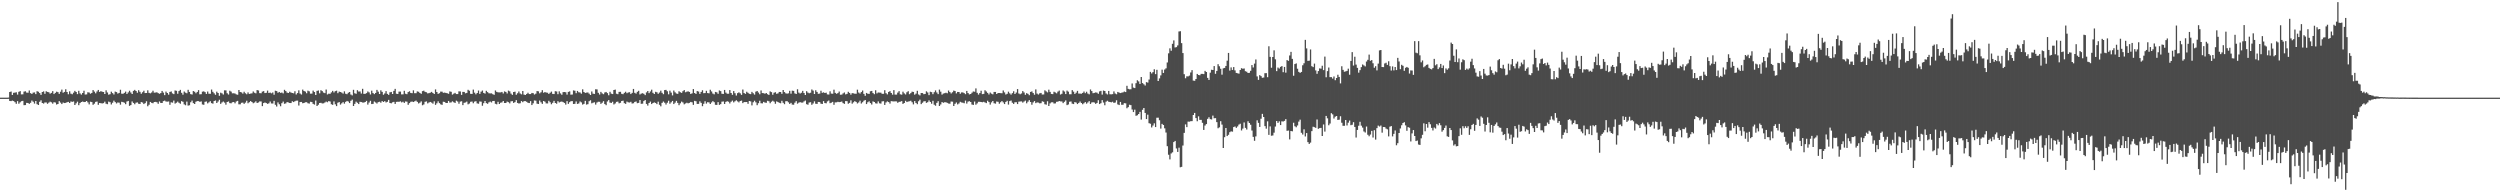 <svg xmlns="http://www.w3.org/2000/svg" width="1920" height="150"><path d="M0 75.000h1v1.000H0zM1 75.000h1v1.000H1zM2 75.000h1v1.000H2zM3 75.000h1v1.000H3zM4 75.000h1v1.000H4zM5 75.000h1v1.000H5zM6 74.927h1v1.000H6zM7 70.661h1v6.858H7zM8 70.303h1v7.380H8zM9 72.907h1v4.378H9zM10 71.279h1v6.338H10zM11 71.119h1v7.372H11zM12 70.840h1v8.901H12zM13 72.657h1v4.991H13zM14 70.501h1v9.184H14zM15 69.975h1v8.619H15zM16 72.482h1v5.260H16zM17 72.448h1v5.014H17zM18 70.345h1v10.437H18zM19 70.079h1v10.636H19zM20 71.120h1v7.872H20zM21 71.197h1v7.902H21zM22 69.465h1v10.285H22zM23 71.543h1v7.425H23zM24 72.140h1v5.074H24zM25 71.139h1v6.998H25zM26 70.952h1v8.591H26zM27 72.316h1v5.276H27zM28 70.023h1v9.994H28zM29 70.433h1v10.212H29zM30 71.450h1v6.715H30zM31 72.833h1v4.244H31zM32 70.663h1v8.422H32zM33 70.193h1v9.387H33zM34 72.058h1v6.660H34zM35 70.103h1v8.603H35zM36 70.598h1v9.130H36zM37 70.857h1v8.002H37zM38 71.930h1v6.168H38zM39 71.300h1v7.307H39zM40 69.971h1v9.622H40zM41 72.244h1v6.228H41zM42 71.322h1v7.404H42zM43 70.398h1v9.876H43zM44 70.735h1v9.140H44zM45 72.075h1v5.580H45zM46 70.474h1v8.318H46zM47 68.834h1v11.110H47zM48 71.230h1v7.530H48zM49 70.601h1v8.548H49zM50 68.543h1v10.455H50zM51 70.651h1v7.824H51zM52 72.400h1v5.848H52zM53 70.163h1v8.955H53zM54 71.948h1v5.979H54zM55 72.409h1v5.840H55zM56 71.170h1v6.745H56zM57 69.805h1v10.828H57zM58 70.652h1v8.717H58zM59 72.294h1v5.795H59zM60 69.760h1v11.039H60zM61 71.725h1v7.407H61zM62 72.662h1v5.669H62zM63 71.421h1v6.564H63zM64 69.695h1v8.692H64zM65 72.581h1v5.692H65zM66 72.501h1v5.085H66zM67 70.859h1v7.784H67zM68 71.082h1v9.118H68zM69 71.965h1v6.191H69zM70 71.351h1v7.024H70zM71 69.158h1v11.309H71zM72 70.335h1v9.261H72zM73 71.665h1v6.549H73zM74 70.251h1v7.752H74zM75 69.067h1v11.424H75zM76 70.580h1v8.540H76zM77 69.966h1v9.282H77zM78 70.454h1v9.016H78zM79 70.680h1v8.520H79zM80 72.171h1v5.930H80zM81 69.352h1v10.326H81zM82 71.007h1v9.010H82zM83 72.683h1v5.325H83zM84 72.342h1v6.163H84zM85 70.388h1v9.847H85zM86 71.502h1v7.376H86zM87 72.528h1v4.777H87zM88 70.339h1v8.103H88zM89 70.710h1v8.764H89zM90 71.906h1v6.800H90zM91 71.391h1v7.470H91zM92 68.929h1v11.458H92zM93 71.956h1v6.252H93zM94 72.029h1v6.397H94zM95 71.342h1v7.556H95zM96 70.346h1v9.654H96zM97 72.128h1v5.866H97zM98 70.965h1v6.529H98zM99 69.679h1v11.638H99zM100 71.036h1v9.631H100zM101 72.196h1v5.729H101zM102 69.811h1v9.244H102zM103 69.011h1v11.060H103zM104 69.901h1v8.944H104zM105 71.214h1v7.444H105zM106 69.297h1v10.396H106zM107 70.511h1v9.379H107zM108 71.966h1v6.433H108zM109 70.853h1v7.871H109zM110 69.682h1v10.227H110zM111 71.483h1v7.699H111zM112 71.440h1v6.320H112zM113 69.393h1v12.199H113zM114 71.339h1v9.080H114zM115 71.679h1v6.605H115zM116 71.032h1v7.955H116zM117 69.701h1v9.627H117zM118 71.184h1v7.136H118zM119 71.078h1v7.138H119zM120 70.883h1v7.644H120zM121 71.545h1v8.155H121zM122 72.040h1v5.897H122zM123 71.496h1v7.576H123zM124 69.851h1v9.235H124zM125 71.137h1v6.553H125zM126 73.063h1v4.176H126zM127 70.349h1v7.649H127zM128 71.443h1v6.624H128zM129 72.698h1v5.250H129zM130 70.614h1v9.898H130zM131 70.230h1v8.337H131zM132 71.728h1v7.116H132zM133 72.287h1v4.954H133zM134 69.475h1v10.097H134zM135 69.747h1v9.174H135zM136 72.003h1v6.028H136zM137 69.945h1v9.008H137zM138 69.029h1v10.631H138zM139 71.254h1v6.419H139zM140 72.690h1v5.482H140zM141 70.281h1v9.908H141zM142 71.181h1v9.657H142zM143 71.644h1v6.382H143zM144 68.952h1v12.142H144zM145 70.591h1v10.263H145zM146 72.316h1v6.212H146zM147 72.607h1v4.667H147zM148 69.936h1v9.254H148zM149 70.456h1v9.394H149zM150 71.648h1v6.493H150zM151 70.598h1v6.998H151zM152 69.199h1v8.486H152zM153 72.439h1v5.784H153zM154 72.350h1v5.510H154zM155 70.398h1v9.827H155zM156 70.126h1v10.340H156zM157 70.779h1v7.388H157zM158 72.139h1v5.775H158zM159 70.324h1v9.075H159zM160 72.008h1v6.591H160zM161 72.026h1v5.676H161zM162 68.738h1v10.446H162zM163 70.516h1v9.092H163zM164 71.685h1v5.863H164zM165 72.801h1v4.341H165zM166 70.420h1v8.705H166zM167 71.400h1v6.559H167zM168 73.574h1v3.016H168zM169 71.166h1v8.623H169zM170 71.685h1v6.986H170zM171 72.602h1v5.349H171zM172 69.396h1v9.411H172zM173 69.439h1v10.949H173zM174 71.621h1v6.716H174zM175 72.600h1v5.319H175zM176 69.680h1v9.546H176zM177 70.337h1v9.020H177zM178 71.690h1v6.851H178zM179 71.614h1v6.741H179zM180 71.841h1v7.516H180zM181 72.519h1v5.383H181zM182 72.760h1v4.692H182zM183 69.099h1v11.039H183zM184 70.664h1v9.465H184zM185 70.937h1v8.005H185zM186 71.903h1v6.876H186zM187 70.451h1v9.303H187zM188 71.618h1v7.159H188zM189 72.371h1v4.996H189zM190 70.965h1v8.357H190zM191 72.145h1v6.353H191zM192 71.870h1v5.754H192zM193 71.678h1v6.646H193zM194 70.233h1v9.099H194zM195 71.233h1v7.492H195zM196 71.683h1v6.134H196zM197 69.186h1v9.933H197zM198 69.498h1v9.184H198zM199 71.507h1v6.368H199zM200 71.644h1v6.269H200zM201 70.327h1v11.178H201zM202 70.012h1v9.168H202zM203 71.466h1v7.222H203zM204 71.261h1v7.888H204zM205 69.588h1v10.177H205zM206 71.396h1v7.956H206zM207 71.098h1v6.892H207zM208 71.689h1v7.755H208zM209 71.017h1v8.503H209zM210 72.773h1v4.710H210zM211 69.702h1v10.794H211zM212 69.941h1v11.888H212zM213 71.238h1v7.425H213zM214 70.588h1v9.473H214zM215 71.304h1v10.308H215zM216 71.077h1v8.178H216zM217 71.731h1v6.274H217zM218 68.964h1v10.752H218zM219 69.933h1v9.469H219zM220 71.136h1v7.244H220zM221 71.411h1v7.280H221zM222 70.427h1v8.685H222zM223 71.068h1v8.085H223zM224 71.438h1v6.323H224zM225 71.691h1v6.718H225zM226 70.067h1v7.683H226zM227 72.559h1v4.752H227zM228 71.473h1v5.786H228zM229 69.394h1v11.634H229zM230 71.812h1v6.584H230zM231 72.588h1v5.715H231zM232 68.820h1v10.500H232zM233 69.881h1v9.246H233zM234 70.342h1v8.187H234zM235 71.638h1v6.876H235zM236 69.645h1v9.668H236zM237 70.138h1v9.428H237zM238 71.960h1v6.247H238zM239 71.894h1v6.494H239zM240 69.558h1v10.190H240zM241 70.655h1v9.697H241zM242 72.961h1v4.236H242zM243 69.786h1v11.619H243zM244 69.492h1v10.939H244zM245 71.702h1v7.405H245zM246 69.297h1v9.677H246zM247 70.009h1v9.456H247zM248 71.143h1v8.222H248zM249 71.518h1v7.209H249zM250 68.784h1v9.269H250zM251 72.541h1v6.022H251zM252 71.940h1v5.671H252zM253 72.028h1v5.942H253zM254 70.982h1v9.079H254zM255 69.764h1v10.762H255zM256 71.021h1v6.865H256zM257 70.005h1v10.128H257zM258 69.641h1v11.878H258zM259 71.572h1v7.319H259zM260 70.352h1v8.037H260zM261 70.664h1v9.675H261zM262 71.096h1v8.275H262zM263 71.887h1v6.549H263zM264 70.148h1v9.465H264zM265 71.990h1v6.242H265zM266 72.323h1v5.207H266zM267 71.196h1v6.772H267zM268 70.679h1v8.493H268zM269 72.621h1v4.795H269zM270 73.281h1v3.231H270zM271 68.988h1v12.425H271zM272 71.607h1v8.171H272zM273 72.040h1v6.030H273zM274 69.269h1v9.684H274zM275 70.288h1v9.642H275zM276 70.227h1v7.966H276zM277 71.851h1v6.552H277zM278 68.180h1v10.575H278zM279 72.094h1v6.706H279zM280 72.015h1v6.296H280zM281 71.538h1v5.952H281zM282 70.231h1v10.120H282zM283 70.961h1v7.759H283zM284 72.537h1v4.900H284zM285 69.631h1v10.280H285zM286 71.475h1v8.294H286zM287 72.311h1v5.683H287zM288 71.376h1v7.301H288zM289 69.029h1v10.465H289zM290 70.401h1v8.057H290zM291 72.205h1v5.931H291zM292 69.390h1v9.523H292zM293 70.545h1v7.079H293zM294 72.744h1v5.577H294zM295 71.805h1v5.863H295zM296 70.015h1v8.664H296zM297 72.093h1v6.114H297zM298 72.858h1v3.846H298zM299 70.925h1v8.180H299zM300 70.613h1v8.740H300zM301 72.211h1v6.405H301zM302 69.772h1v8.484H302zM303 68.229h1v11.610H303zM304 71.985h1v6.231H304zM305 72.197h1v5.935H305zM306 70.346h1v7.852H306zM307 70.325h1v7.493H307zM308 72.514h1v6.105H308zM309 72.428h1v5.682H309zM310 69.718h1v9.356H310zM311 71.973h1v5.972H311zM312 72.327h1v5.746H312zM313 70.726h1v9.763H313zM314 70.108h1v9.118H314zM315 71.396h1v6.779H315zM316 71.557h1v6.430H316zM317 69.350h1v9.011H317zM318 71.586h1v6.230H318zM319 71.565h1v5.677H319zM320 70.208h1v8.005H320zM321 70.455h1v8.994H321zM322 71.387h1v7.485H322zM323 72.029h1v5.853H323zM324 69.994h1v10.857H324zM325 69.648h1v10.567H325zM326 70.538h1v7.625H326zM327 70.835h1v7.053H327zM328 71.738h1v7.657H328zM329 71.517h1v7.194H329zM330 71.147h1v7.161H330zM331 70.579h1v8.202H331zM332 71.434h1v8.179H332zM333 72.191h1v5.625H333zM334 68.633h1v11.899H334zM335 70.670h1v8.679H335zM336 72.079h1v5.725H336zM337 71.578h1v7.637H337zM338 70.375h1v9.728H338zM339 70.423h1v10.113H339zM340 71.250h1v6.866H340zM341 71.135h1v7.174H341zM342 71.367h1v7.749H342zM343 71.649h1v7.442H343zM344 72.041h1v5.474H344zM345 70.174h1v8.621H345zM346 70.493h1v8.146H346zM347 72.666h1v5.166H347zM348 71.932h1v6.612H348zM349 71.329h1v7.749H349zM350 72.265h1v5.061H350zM351 72.228h1v5.731H351zM352 70.151h1v9.528H352zM353 70.225h1v7.798H353zM354 72.842h1v4.947H354zM355 70.556h1v10.202H355zM356 70.598h1v8.373H356zM357 71.668h1v7.050H357zM358 71.349h1v6.695H358zM359 68.966h1v11.148H359zM360 69.686h1v9.818H360zM361 72.021h1v6.177H361zM362 72.121h1v5.838H362zM363 68.838h1v10.460H363zM364 71.151h1v6.883H364zM365 72.433h1v5.290H365zM366 71.445h1v7.989H366zM367 69.532h1v10.117H367zM368 72.080h1v5.834H368zM369 70.416h1v7.660H369zM370 69.522h1v11.692H370zM371 71.394h1v7.884H371zM372 71.881h1v5.665H372zM373 69.759h1v9.462H373zM374 70.764h1v8.932H374zM375 71.644h1v6.958H375zM376 71.729h1v6.319H376zM377 71.688h1v6.984H377zM378 72.364h1v5.212H378zM379 72.793h1v4.737H379zM380 69.489h1v10.239H380zM381 70.561h1v9.545H381zM382 70.894h1v7.292H382zM383 70.968h1v8.915H383zM384 70.940h1v7.956H384zM385 70.614h1v8.010H385zM386 71.759h1v5.824H386zM387 70.198h1v8.883H387zM388 70.619h1v8.468H388zM389 71.756h1v6.284H389zM390 69.570h1v8.943H390zM391 70.134h1v9.256H391zM392 71.898h1v5.903H392zM393 72.840h1v4.846H393zM394 70.672h1v8.362H394zM395 70.399h1v8.019H395zM396 72.738h1v4.142H396zM397 71.637h1v7.418H397zM398 70.235h1v9.278H398zM399 71.756h1v7.536H399zM400 72.429h1v5.202H400zM401 69.871h1v8.631H401zM402 72.645h1v5.034H402zM403 72.946h1v4.712H403zM404 72.151h1v6.016H404zM405 71.230h1v7.701H405zM406 72.230h1v6.900H406zM407 72.224h1v5.446H407zM408 71.372h1v9.332H408zM409 71.581h1v7.773H409zM410 72.622h1v4.544H410zM411 71.932h1v5.383H411zM412 69.947h1v9.689H412zM413 70.152h1v9.711H413zM414 71.657h1v5.531H414zM415 70.847h1v7.760H415zM416 69.249h1v10.505H416zM417 71.195h1v6.389H417zM418 70.690h1v7.371H418zM419 71.091h1v8.306H419zM420 71.211h1v8.260H420zM421 72.118h1v5.280H421zM422 71.242h1v7.318H422zM423 70.365h1v9.723H423zM424 72.081h1v6.855H424zM425 72.222h1v5.249H425zM426 70.041h1v9.060H426zM427 70.270h1v9.390H427zM428 72.321h1v5.380H428zM429 70.142h1v8.540H429zM430 71.719h1v6.466H430zM431 72.763h1v5.219H431zM432 70.733h1v7.723H432zM433 70.658h1v8.403H433zM434 70.881h1v9.443H434zM435 72.641h1v5.018H435zM436 70.532h1v9.217H436zM437 70.198h1v8.271H437zM438 72.722h1v5.009H438zM439 72.615h1v5.047H439zM440 69.443h1v10.428H440zM441 69.661h1v10.053H441zM442 71.563h1v6.365H442zM443 69.822h1v10.017H443zM444 70.882h1v8.560H444zM445 71.004h1v6.911H445zM446 71.954h1v6.665H446zM447 68.584h1v11.732H447zM448 70.659h1v9.115H448zM449 71.371h1v6.100H449zM450 71.101h1v9.244H450zM451 71.027h1v9.006H451zM452 71.932h1v5.788H452zM453 72.947h1v4.047H453zM454 70.237h1v9.109H454zM455 71.956h1v6.925H455zM456 72.135h1v6.383H456zM457 68.561h1v11.767H457zM458 68.649h1v10.078H458zM459 71.272h1v6.870H459zM460 72.628h1v5.551H460zM461 70.563h1v9.188H461zM462 71.720h1v7.176H462zM463 72.323h1v5.394H463zM464 70.988h1v8.941H464zM465 70.618h1v10.186H465zM466 71.526h1v6.377H466zM467 73.143h1v3.705H467zM468 70.486h1v8.309H468zM469 71.933h1v7.131H469zM470 72.256h1v5.885H470zM471 69.142h1v11.110H471zM472 68.805h1v10.633H472zM473 71.987h1v6.233H473zM474 72.326h1v5.696H474zM475 70.532h1v8.807H475zM476 70.486h1v8.443H476zM477 72.032h1v5.537H477zM478 72.337h1v4.966H478zM479 71.255h1v7.986H479zM480 70.465h1v9.330H480zM481 71.566h1v6.441H481zM482 71.004h1v7.568H482zM483 70.787h1v7.933H483zM484 72.232h1v5.927H484zM485 71.338h1v8.169H485zM486 68.325h1v10.990H486zM487 71.248h1v7.027H487zM488 71.868h1v6.054H488zM489 70.520h1v8.757H489zM490 69.757h1v9.252H490zM491 72.561h1v4.299H491zM492 71.884h1v7.823H492zM493 71.595h1v8.041H493zM494 72.061h1v5.558H494zM495 73.046h1v3.767H495zM496 70.939h1v8.890H496zM497 69.888h1v11.198H497zM498 71.515h1v7.573H498zM499 70.263h1v7.781H499zM500 68.876h1v11.034H500zM501 71.290h1v7.805H501zM502 72.187h1v6.477H502zM503 70.490h1v8.579H503zM504 70.859h1v9.123H504zM505 72.015h1v6.065H505zM506 71.079h1v9.416H506zM507 69.624h1v12.054H507zM508 71.267h1v7.756H508zM509 72.351h1v5.650H509zM510 69.157h1v9.756H510zM511 69.016h1v11.266H511zM512 70.104h1v8.773H512zM513 72.427h1v4.934H513zM514 69.641h1v10.026H514zM515 71.131h1v7.472H515zM516 73.279h1v4.238H516zM517 69.530h1v10.382H517zM518 70.928h1v7.944H518zM519 71.838h1v5.605H519zM520 72.102h1v6.909H520zM521 70.081h1v10.715H521zM522 70.880h1v8.468H522zM523 71.302h1v6.732H523zM524 70.048h1v8.662H524zM525 69.192h1v10.946H525zM526 70.836h1v8.637H526zM527 70.378h1v8.541H527zM528 70.145h1v9.194H528zM529 70.586h1v8.440H529zM530 72.157h1v6.108H530zM531 71.661h1v6.952H531zM532 68.387h1v12.126H532zM533 71.400h1v6.060H533zM534 72.144h1v5.626H534zM535 69.957h1v9.869H535zM536 70.291h1v9.455H536zM537 72.110h1v5.707H537zM538 70.625h1v8.368H538zM539 69.331h1v12.221H539zM540 71.576h1v8.162H540zM541 71.454h1v6.311H541zM542 69.746h1v9.810H542zM543 71.497h1v7.000H543zM544 71.693h1v6.944H544zM545 68.936h1v10.935H545zM546 70.251h1v8.423H546zM547 71.844h1v5.826H547zM548 72.423h1v6.083H548zM549 70.615h1v9.875H549zM550 70.933h1v9.664H550zM551 72.032h1v6.404H551zM552 69.478h1v11.085H552zM553 70.002h1v9.972H553zM554 72.013h1v6.055H554zM555 72.146h1v5.766H555zM556 69.080h1v10.807H556zM557 71.130h1v7.111H557zM558 72.010h1v5.735H558zM559 72.005h1v6.105H559zM560 69.186h1v10.273H560zM561 71.424h1v6.725H561zM562 72.818h1v4.458H562zM563 69.914h1v8.724H563zM564 71.589h1v6.167H564zM565 73.368h1v3.629H565zM566 71.511h1v6.365H566zM567 70.918h1v7.749H567zM568 71.677h1v5.904H568zM569 72.875h1v4.411H569zM570 68.764h1v10.441H570zM571 71.490h1v6.922H571zM572 72.081h1v6.314H572zM573 70.464h1v7.880H573zM574 71.286h1v8.448H574zM575 72.034h1v5.550H575zM576 72.297h1v5.559H576zM577 70.563h1v10.366H577zM578 71.652h1v6.878H578zM579 72.633h1v4.706H579zM580 70.408h1v8.172H580zM581 69.904h1v10.870H581zM582 71.073h1v8.161H582zM583 72.374h1v4.977H583zM584 69.454h1v9.856H584zM585 71.459h1v7.939H585zM586 71.592h1v6.628H586zM587 71.987h1v6.813H587zM588 71.427h1v7.513H588zM589 72.327h1v5.100H589zM590 72.900h1v4.862H590zM591 70.199h1v9.098H591zM592 70.752h1v7.372H592zM593 72.751h1v4.609H593zM594 71.237h1v6.840H594zM595 70.787h1v8.906H595zM596 72.030h1v5.850H596zM597 71.710h1v6.674H597zM598 70.599h1v8.372H598zM599 70.669h1v8.629H599zM600 72.018h1v5.408H600zM601 69.097h1v9.833H601zM602 70.732h1v9.275H602zM603 71.676h1v6.119H603zM604 71.947h1v5.706H604zM605 71.666h1v6.915H605zM606 69.745h1v10.083H606zM607 71.960h1v7.040H607zM608 69.614h1v10.725H608zM609 69.799h1v10.647H609zM610 71.742h1v7.101H610zM611 72.202h1v5.478H611zM612 68.557h1v11.067H612zM613 71.118h1v7.742H613zM614 71.840h1v6.586H614zM615 71.222h1v7.566H615zM616 69.794h1v9.005H616zM617 71.406h1v6.485H617zM618 72.983h1v4.223H618zM619 70.019h1v10.020H619zM620 71.097h1v9.360H620zM621 71.627h1v7.140H621zM622 71.225h1v7.268H622zM623 68.728h1v11.770H623zM624 69.569h1v9.898H624zM625 72.172h1v5.628H625zM626 69.304h1v10.384H626zM627 70.614h1v9.232H627zM628 72.023h1v6.263H628zM629 71.871h1v6.504H629zM630 69.703h1v9.905H630zM631 71.254h1v8.631H631zM632 70.936h1v6.736H632zM633 71.429h1v7.710H633zM634 71.183h1v8.175H634zM635 72.481h1v5.402H635zM636 72.616h1v4.599H636zM637 70.167h1v9.093H637zM638 71.867h1v6.978H638zM639 71.966h1v6.272H639zM640 68.879h1v11.610H640zM641 71.337h1v7.310H641zM642 72.038h1v6.555H642zM643 71.505h1v6.661H643zM644 70.321h1v8.097H644zM645 72.739h1v5.563H645zM646 72.679h1v5.319H646zM647 71.752h1v7.432H647zM648 71.000h1v8.780H648zM649 72.479h1v5.119H649zM650 72.094h1v5.635H650zM651 70.520h1v9.161H651zM652 71.367h1v7.613H652zM653 72.694h1v4.346H653zM654 71.537h1v8.071H654zM655 71.658h1v6.958H655zM656 71.975h1v5.704H656zM657 71.984h1v6.319H657zM658 68.851h1v10.628H658zM659 71.062h1v7.644H659zM660 71.809h1v5.490H660zM661 70.710h1v8.803H661zM662 69.507h1v9.034H662zM663 72.067h1v5.319H663zM664 73.595h1v3.179H664zM665 71.382h1v8.524H665zM666 71.965h1v6.554H666zM667 72.110h1v5.693H667zM668 70.103h1v9.068H668zM669 69.832h1v10.469H669zM670 71.468h1v6.388H670zM671 72.365h1v5.970H671zM672 69.345h1v10.030H672zM673 71.723h1v7.834H673zM674 71.013h1v6.876H674zM675 71.104h1v8.260H675zM676 71.161h1v8.399H676zM677 72.026h1v5.859H677zM678 72.028h1v5.697H678zM679 69.266h1v11.330H679zM680 71.557h1v7.143H680zM681 72.510h1v5.380H681zM682 70.626h1v7.775H682zM683 69.968h1v9.572H683zM684 71.444h1v6.240H684zM685 72.687h1v5.122H685zM686 69.236h1v8.682H686zM687 72.660h1v5.161H687zM688 72.661h1v5.222H688zM689 71.105h1v7.856H689zM690 69.986h1v8.251H690zM691 72.433h1v5.672H691zM692 72.683h1v4.963H692zM693 70.425h1v9.410H693zM694 71.728h1v7.379H694zM695 72.527h1v4.891H695zM696 70.859h1v7.538H696zM697 70.045h1v7.942H697zM698 72.366h1v5.420H698zM699 71.520h1v5.843H699zM700 70.415h1v8.124H700zM701 70.622h1v9.568H701zM702 72.693h1v4.950H702zM703 71.887h1v7.192H703zM704 69.714h1v10.303H704zM705 72.536h1v5.253H705zM706 73.276h1v3.285H706zM707 71.403h1v8.594H707zM708 71.496h1v7.429H708zM709 72.360h1v5.509H709zM710 72.162h1v5.517H710zM711 70.158h1v8.834H711zM712 71.028h1v7.486H712zM713 73.074h1v4.008H713zM714 70.456h1v7.811H714zM715 70.736h1v8.932H715zM716 72.345h1v5.094H716zM717 70.812h1v9.631H717zM718 69.434h1v11.767H718zM719 71.004h1v7.992H719zM720 72.316h1v5.412H720zM721 68.809h1v12.587H721zM722 70.419h1v9.819H722zM723 72.670h1v5.713H723zM724 71.820h1v7.107H724zM725 71.591h1v6.970H725zM726 71.196h1v7.340H726zM727 71.605h1v7.385H727zM728 69.539h1v9.982H728zM729 70.684h1v9.007H729zM730 71.793h1v6.170H730zM731 70.870h1v7.214H731zM732 69.595h1v11.834H732zM733 69.916h1v9.827H733zM734 71.734h1v6.977H734zM735 70.621h1v9.555H735zM736 70.646h1v8.803H736zM737 72.013h1v6.165H737zM738 70.983h1v7.702H738zM739 70.973h1v7.912H739zM740 71.532h1v7.790H740zM741 72.352h1v4.926H741zM742 69.834h1v9.747H742zM743 71.464h1v6.580H743zM744 72.516h1v5.212H744zM745 72.212h1v6.111H745zM746 71.176h1v9.084H746zM747 70.236h1v10.359H747zM748 70.452h1v7.499H748zM749 67.868h1v12.519H749zM750 71.267h1v8.133H750zM751 72.648h1v5.548H751zM752 71.477h1v6.713H752zM753 69.707h1v8.623H753zM754 72.287h1v6.235H754zM755 72.114h1v6.065H755zM756 69.338h1v9.366H756zM757 70.227h1v8.968H757zM758 71.334h1v6.033H758zM759 72.574h1v5.818H759zM760 71.078h1v9.245H760zM761 71.925h1v6.700H761zM762 72.464h1v5.111H762zM763 70.597h1v8.726H763zM764 70.618h1v9.022H764zM765 72.185h1v5.775H765zM766 71.410h1v6.771H766zM767 71.409h1v8.247H767zM768 71.540h1v6.982H768zM769 71.648h1v5.993H769zM770 69.465h1v9.161H770zM771 70.978h1v8.959H771zM772 72.608h1v5.681H772zM773 72.018h1v5.376H773zM774 70.421h1v9.933H774zM775 71.678h1v5.986H775zM776 72.660h1v4.546H776zM777 71.543h1v7.341H777zM778 70.116h1v9.726H778zM779 72.202h1v6.350H779zM780 71.087h1v7.424H780zM781 68.410h1v11.517H781zM782 71.799h1v6.276H782zM783 72.410h1v5.516H783zM784 71.777h1v6.117H784zM785 69.925h1v8.861H785zM786 70.999h1v6.986H786zM787 72.832h1v4.452H787zM788 71.542h1v7.820H788zM789 72.082h1v5.997H789zM790 73.095h1v3.825H790zM791 70.595h1v7.755H791zM792 70.209h1v10.212H792zM793 71.452h1v7.178H793zM794 72.732h1v4.868H794zM795 68.660h1v10.524H795zM796 71.881h1v6.737H796zM797 72.626h1v6.172H797zM798 71.701h1v7.667H798zM799 71.374h1v7.860H799zM800 72.601h1v5.224H800zM801 72.530h1v5.640H801zM802 69.396h1v10.685H802zM803 70.201h1v10.184H803zM804 70.978h1v6.807H804zM805 68.873h1v12.538H805zM806 70.556h1v8.869H806zM807 72.133h1v6.452H807zM808 72.307h1v6.214H808zM809 70.427h1v9.111H809zM810 70.996h1v8.402H810zM811 71.702h1v6.458H811zM812 70.330h1v7.770H812zM813 69.579h1v8.013H813zM814 72.583h1v5.298H814zM815 72.055h1v5.855H815zM816 69.474h1v9.726H816zM817 70.305h1v7.880H817zM818 72.238h1v4.892H818zM819 69.573h1v11.169H819zM820 70.406h1v9.822H820zM821 72.401h1v5.748H821zM822 72.374h1v5.555H822zM823 69.202h1v10.391H823zM824 70.422h1v9.490H824zM825 72.121h1v6.253H825zM826 71.160h1v7.637H826zM827 69.788h1v10.113H827zM828 71.837h1v7.230H828zM829 71.911h1v6.090H829zM830 71.967h1v7.159H830zM831 71.373h1v8.707H831zM832 70.302h1v8.990H832zM833 71.596h1v6.778H833zM834 70.476h1v9.149H834zM835 71.853h1v6.854H835zM836 72.452h1v5.237H836zM837 68.691h1v11.140H837zM838 69.951h1v8.747H838zM839 71.552h1v6.929H839zM840 71.299h1v7.428H840zM841 70.970h1v8.781H841zM842 71.166h1v7.907H842zM843 72.064h1v4.906H843zM844 70.204h1v9.719H844zM845 69.766h1v9.484H845zM846 72.655h1v4.271H846zM847 69.505h1v9.235H847zM848 69.878h1v10.945H848zM849 71.786h1v6.315H849zM850 72.557h1v4.804H850zM851 69.853h1v8.269H851zM852 72.407h1v5.926H852zM853 72.424h1v6.164H853zM854 72.300h1v5.851H854zM855 70.183h1v8.887H855zM856 71.844h1v6.902H856zM857 72.396h1v4.598H857zM858 70.585h1v9.578H858zM859 71.097h1v9.601H859zM860 71.474h1v6.795H860zM861 71.144h1v9.336H861zM862 70.887h1v9.540H862zM863 70.305h1v8.919H863zM864 70.704h1v8.670H864zM865 65.897h1v17.246H865zM866 68.256h1v14.019H866zM867 68.623h1v11.793H867zM868 68.562h1v12.197H868zM869 64.109h1v19.994H869zM870 67.275h1v18.806H870zM871 67.612h1v16.617H871zM872 63.896h1v25.062H872zM873 61.641h1v26.899H873zM874 62.496h1v25.061H874zM875 64.486h1v21.451H875zM876 59.124h1v32.709H876zM877 63.771h1v20.572H877zM878 64.729h1v18.231H878zM879 65.676h1v21.082H879zM880 63.087h1v28.339H880zM881 63.427h1v24.653H881zM882 61.095h1v33.512H882zM883 55.171h1v39.869H883zM884 56.431h1v41.444H884zM885 55.412h1v40.994H885zM886 53.191h1v41.520H886zM887 56.936h1v40.627H887zM888 53.584h1v36.846H888zM889 62.206h1v28.164H889zM890 60.198h1v32.190H890zM891 57.907h1v40.842H891zM892 53.510h1v41.635H892zM893 56.019h1v39.968H893zM894 53.405h1v45.165H894zM895 52.486h1v49.274H895zM896 47.969h1v64.295H896zM897 40.974h1v77.864H897zM898 37.138h1v85.299H898zM899 38.963h1v78.902H899zM900 33.626h1v83.380H900zM901 31.018h1v78.066H901zM902 36.428h1v71.812H902zM903 36.207h1v77.821H903zM904 34.859h1v81.843H904zM905 24.151h1v89.234H905zM906 23.981h1v104.502H906zM907 33.142h1v95.021H907zM908 40.771h1v70.981H908zM909 56.968h1v45.078H909zM910 60.110h1v35.428H910zM911 58.643h1v38.988H911zM912 58.695h1v34.674H912zM913 58.073h1v35.365H913zM914 55.666h1v37.421H914zM915 53.846h1v39.174H915zM916 61.924h1v26.373H916zM917 62.043h1v24.703H917zM918 60.660h1v30.002H918zM919 56.800h1v36.344H919zM920 57.608h1v31.732H920zM921 57.820h1v34.238H921zM922 56.722h1v35.360H922zM923 56.750h1v37.539H923zM924 56.931h1v42.864H924zM925 54.436h1v41.955H925zM926 55.290h1v40.010H926zM927 59.793h1v31.505H927zM928 61.401h1v28.681H928zM929 55.803h1v35.669H929zM930 53.577h1v38.159H930zM931 53.769h1v35.014H931zM932 50.741h1v40.096H932zM933 56.659h1v34.086H933zM934 54.481h1v39.302H934zM935 49.308h1v49.199H935zM936 50.896h1v46.888H936zM937 52.784h1v40.293H937zM938 57.363h1v38.338H938zM939 52.479h1v61.173H939zM940 52.186h1v53.161H940zM941 50.658h1v47.621H941zM942 46.579h1v57.941H942zM943 40.641h1v62.872H943zM944 54.209h1v47.298H944zM945 51.741h1v49.119H945zM946 53.707h1v47.397H946zM947 51.529h1v46.042H947zM948 54.071h1v43.029H948zM949 56.021h1v42.178H949zM950 56.269h1v40.844H950zM951 56.556h1v39.162H951zM952 53.754h1v41.273H952zM953 52.375h1v47.844H953zM954 52.810h1v45.967H954zM955 52.600h1v41.457H955zM956 54.671h1v43.550H956zM957 55.072h1v44.399H957zM958 56.073h1v37.039H958zM959 55.915h1v38.574H959zM960 54.361h1v41.417H960zM961 49.975h1v50.253H961zM962 51.788h1v53.330H962zM963 48.867h1v59.265H963zM964 45.672h1v59.066H964zM965 58.678h1v33.725H965zM966 61.327h1v33.045H966zM967 57.684h1v39.822H967zM968 58.464h1v32.699H968zM969 59.740h1v27.719H969zM970 59.560h1v30.277H970zM971 56.207h1v40.676H971zM972 56.176h1v42.623H972zM973 59.298h1v33.897H973zM974 35.525h1v68.049H974zM975 43.670h1v53.391H975zM976 52.041h1v52.202H976zM977 43.800h1v60.246H977zM978 38.657h1v63.233H978zM979 45.545h1v51.650H979zM980 54.613h1v38.318H980zM981 51.840h1v42.508H981zM982 52.620h1v40.542H982zM983 51.361h1v44.692H983zM984 50.729h1v42.445H984zM985 55.452h1v37.904H985zM986 51.415h1v41.400H986zM987 55.832h1v35.655H987zM988 46.139h1v54.305H988zM989 46.760h1v53.488H989zM990 42.592h1v64.490H990zM991 39.814h1v60.783H991zM992 45.186h1v55.681H992zM993 58.157h1v36.106H993zM994 49.178h1v47.800H994zM995 48.687h1v49.077H995zM996 52.810h1v43.546H996zM997 55.202h1v38.200H997zM998 55.955h1v35.951H998zM999 55.249h1v46.721H999zM1000 50.132h1v53.170H1000zM1001 48.606h1v50.734H1001zM1002 30.632h1v74.160H1002zM1003 37.191h1v65.012H1003zM1004 46.733h1v62.440H1004zM1005 46.592h1v63.956H1005zM1006 37.971h1v71.530H1006zM1007 50.857h1v49.864H1007zM1008 51.536h1v45.784H1008zM1009 48.862h1v48.840H1009zM1010 54.082h1v44.142H1010zM1011 56.679h1v35.072H1011zM1012 54.593h1v44.348H1012zM1013 52.519h1v45.871H1013zM1014 52.713h1v45.509H1014zM1015 50.461h1v53.989H1015zM1016 53.853h1v41.724H1016zM1017 43.484h1v57.609H1017zM1018 59.364h1v29.685H1018zM1019 54.623h1v36.260H1019zM1020 51.847h1v44.335H1020zM1021 59.263h1v35.622H1021zM1022 59.239h1v27.696H1022zM1023 60.367h1v27.514H1023zM1024 58.733h1v32.281H1024zM1025 61.589h1v28.022H1025zM1026 59.925h1v29.174H1026zM1027 57.371h1v34.736H1027zM1028 59.076h1v32.822H1028zM1029 64.047h1v25.227H1029zM1030 50.907h1v43.366H1030zM1031 53.673h1v42.957H1031zM1032 55.077h1v41.519H1032zM1033 54.821h1v37.314H1033zM1034 54.445h1v41.926H1034zM1035 52.740h1v41.470H1035zM1036 57.393h1v35.164H1036zM1037 46.815h1v49.342H1037zM1038 40.013h1v55.792H1038zM1039 50.353h1v43.490H1039zM1040 43.558h1v53.932H1040zM1041 49.590h1v56.044H1041zM1042 52.141h1v47.646H1042zM1043 55.814h1v40.727H1043zM1044 53.837h1v39.704H1044zM1045 51.554h1v44.941H1045zM1046 49.497h1v48.484H1046zM1047 50.237h1v50.708H1047zM1048 50.996h1v50.781H1048zM1049 47.257h1v49.933H1049zM1050 45.947h1v57.510H1050zM1051 41.933h1v62.716H1051zM1052 46.708h1v56.592H1052zM1053 46.136h1v54.382H1053zM1054 48.581h1v57.063H1054zM1055 52.004h1v47.978H1055zM1056 50.860h1v56.364H1056zM1057 54.067h1v44.327H1057zM1058 48.825h1v47.641H1058zM1059 38.731h1v58.446H1059zM1060 38.375h1v58.058H1060zM1061 51.431h1v50.443H1061zM1062 51.583h1v45.934H1062zM1063 48.744h1v48.868H1063zM1064 48.189h1v50.591H1064zM1065 49.819h1v49.501H1065zM1066 47.046h1v57.712H1066zM1067 50.862h1v46.394H1067zM1068 54.157h1v42.654H1068zM1069 51.001h1v53.766H1069zM1070 54.060h1v48.769H1070zM1071 51.454h1v48.725H1071zM1072 53.820h1v57.728H1072zM1073 44.458h1v65.520H1073zM1074 47.229h1v54.939H1074zM1075 53.126h1v45.510H1075zM1076 49.782h1v46.435H1076zM1077 50.555h1v43.920H1077zM1078 54.372h1v39.458H1078zM1079 52.079h1v44.219H1079zM1080 51.410h1v49.053H1080zM1081 52.079h1v45.544H1081zM1082 56.498h1v41.625H1082zM1083 54.057h1v54.588H1083zM1084 54.147h1v48.298H1084zM1085 57.491h1v42.411H1085zM1086 31.598h1v72.871H1086zM1087 40.424h1v67.920H1087zM1088 40.904h1v67.006H1088zM1089 31.579h1v79.420H1089zM1090 42.505h1v68.819H1090zM1091 47.850h1v58.409H1091zM1092 46.444h1v57.073H1092zM1093 51.671h1v43.046H1093zM1094 50.849h1v49.945H1094zM1095 49.840h1v45.403H1095zM1096 49.490h1v48.558H1096zM1097 52.109h1v41.691H1097zM1098 52.872h1v42.544H1098zM1099 53.274h1v44.950H1099zM1100 52.268h1v47.938H1100zM1101 45.188h1v52.781H1101zM1102 50.192h1v48.519H1102zM1103 49.296h1v45.872H1103zM1104 53.098h1v43.175H1104zM1105 51.777h1v42.786H1105zM1106 49.098h1v47.092H1106zM1107 52.285h1v48.832H1107zM1108 50.269h1v49.661H1108zM1109 56.191h1v42.037H1109zM1110 52.536h1v43.900H1110zM1111 53.563h1v51.151H1111zM1112 52.502h1v52.673H1112zM1113 46.498h1v51.809H1113zM1114 32.717h1v67.164H1114zM1115 33.793h1v74.043H1115zM1116 42.787h1v68.993H1116zM1117 47.606h1v63.165H1117zM1118 37.950h1v74.432H1118zM1119 47.773h1v64.402H1119zM1120 44.906h1v59.653H1120zM1121 53.496h1v45.042H1121zM1122 47.816h1v55.709H1122zM1123 45.579h1v51.333H1123zM1124 46.242h1v52.248H1124zM1125 53.712h1v43.250H1125zM1126 52.698h1v45.572H1126zM1127 53.475h1v43.503H1127zM1128 52.454h1v51.120H1128zM1129 47.340h1v51.933H1129zM1130 45.084h1v50.896H1130zM1131 50.041h1v45.090H1131zM1132 52.602h1v47.837H1132zM1133 55.813h1v40.113H1133zM1134 58.691h1v32.228H1134zM1135 58.917h1v32.972H1135zM1136 54.638h1v42.087H1136zM1137 57.988h1v31.461H1137zM1138 60.683h1v29.741H1138zM1139 52.965h1v42.101H1139zM1140 56.582h1v44.461H1140zM1141 57.965h1v38.054H1141zM1142 58.059h1v32.063H1142zM1143 57.657h1v36.666H1143zM1144 51.146h1v50.502H1144zM1145 53.988h1v41.972H1145zM1146 56.181h1v45.720H1146zM1147 57.343h1v39.398H1147zM1148 54.865h1v40.641H1148zM1149 55.495h1v38.557H1149zM1150 46.301h1v50.500H1150zM1151 45.387h1v52.563H1151zM1152 52.225h1v45.919H1152zM1153 52.696h1v48.440H1153zM1154 49.761h1v53.988H1154zM1155 52.733h1v50.290H1155zM1156 57.797h1v49.932H1156zM1157 57.308h1v41.061H1157zM1158 48.877h1v53.688H1158zM1159 53.946h1v52.587H1159zM1160 49.468h1v53.940H1160zM1161 45.322h1v65.230H1161zM1162 50.799h1v54.748H1162zM1163 52.527h1v44.281H1163zM1164 48.854h1v49.982H1164zM1165 47.334h1v58.367H1165zM1166 52.535h1v43.285H1166zM1167 50.936h1v50.266H1167zM1168 48.007h1v52.757H1168zM1169 49.409h1v47.294H1169zM1170 45.901h1v51.350H1170zM1171 54.352h1v46.632H1171zM1172 52.735h1v46.595H1172zM1173 51.735h1v48.230H1173zM1174 57.322h1v45.512H1174zM1175 57.732h1v36.629H1175zM1176 56.167h1v40.506H1176zM1177 49.425h1v48.980H1177zM1178 38.154h1v63.240H1178zM1179 44.499h1v52.132H1179zM1180 51.724h1v46.584H1180zM1181 54.220h1v40.623H1181zM1182 48.694h1v45.930H1182zM1183 45.424h1v54.646H1183zM1184 44.956h1v55.194H1184zM1185 49.146h1v52.529H1185zM1186 48.400h1v48.492H1186zM1187 50.248h1v46.272H1187zM1188 48.102h1v46.004H1188zM1189 49.804h1v45.488H1189zM1190 52.629h1v39.349H1190zM1191 60.835h1v28.450H1191zM1192 60.908h1v30.825H1192zM1193 54.521h1v38.049H1193zM1194 60.880h1v25.941H1194zM1195 59.289h1v31.122H1195zM1196 60.002h1v34.361H1196zM1197 51.912h1v41.090H1197zM1198 53.421h1v42.481H1198zM1199 39.716h1v66.759H1199zM1200 45.820h1v57.799H1200zM1201 47.820h1v53.923H1201zM1202 49.670h1v49.748H1202zM1203 44.280h1v57.912H1203zM1204 52.595h1v39.463H1204zM1205 56.309h1v35.161H1205zM1206 58.694h1v33.844H1206zM1207 59.963h1v35.582H1207zM1208 56.678h1v37.725H1208zM1209 52.378h1v40.035H1209zM1210 42.739h1v52.607H1210zM1211 46.599h1v48.790H1211zM1212 51.006h1v48.006H1212zM1213 52.981h1v46.207H1213zM1214 42.949h1v58.055H1214zM1215 55.702h1v46.639H1215zM1216 53.258h1v43.162H1216zM1217 53.375h1v50.623H1217zM1218 53.153h1v46.082H1218zM1219 53.400h1v45.972H1219zM1220 54.952h1v48.059H1220zM1221 54.303h1v42.285H1221zM1222 55.123h1v48.659H1222zM1223 52.722h1v43.502H1223zM1224 47.712h1v49.328H1224zM1225 43.528h1v52.502H1225zM1226 49.970h1v51.852H1226zM1227 41.199h1v66.369H1227zM1228 50.114h1v67.187H1228zM1229 53.077h1v51.096H1229zM1230 52.754h1v50.110H1230zM1231 45.343h1v56.393H1231zM1232 47.534h1v52.411H1232zM1233 54.400h1v37.839H1233zM1234 50.074h1v51.578H1234zM1235 55.377h1v42.499H1235zM1236 54.690h1v46.175H1236zM1237 51.110h1v51.012H1237zM1238 49.923h1v52.794H1238zM1239 51.463h1v45.912H1239zM1240 56.169h1v35.538H1240zM1241 51.012h1v60.027H1241zM1242 43.591h1v60.323H1242zM1243 39.995h1v55.914H1243zM1244 48.487h1v47.175H1244zM1245 55.331h1v41.609H1245zM1246 57.898h1v31.382H1246zM1247 56.948h1v35.165H1247zM1248 56.445h1v33.332H1248zM1249 57.649h1v35.984H1249zM1250 61.226h1v31.317H1250zM1251 58.509h1v31.155H1251zM1252 56.116h1v36.518H1252zM1253 58.552h1v33.639H1253zM1254 56.565h1v36.606H1254zM1255 46.531h1v53.726H1255zM1256 49.227h1v45.717H1256zM1257 53.186h1v42.290H1257zM1258 54.288h1v41.907H1258zM1259 50.787h1v47.523H1259zM1260 52.252h1v43.106H1260zM1261 52.033h1v42.178H1261zM1262 57.402h1v38.155H1262zM1263 51.044h1v46.118H1263zM1264 51.985h1v51.263H1264zM1265 53.903h1v40.077H1265zM1266 51.764h1v43.652H1266zM1267 52.104h1v45.317H1267zM1268 48.241h1v48.057H1268zM1269 50.722h1v42.839H1269zM1270 54.110h1v44.652H1270zM1271 55.299h1v38.018H1271zM1272 59.748h1v34.024H1272zM1273 48.999h1v50.653H1273zM1274 49.697h1v49.558H1274zM1275 49.563h1v43.928H1275zM1276 46.267h1v50.751H1276zM1277 39.606h1v64.451H1277zM1278 50.037h1v52.381H1278zM1279 48.829h1v55.718H1279zM1280 45.290h1v62.921H1280zM1281 50.379h1v58.826H1281zM1282 49.769h1v49.210H1282zM1283 45.782h1v53.084H1283zM1284 47.822h1v56.746H1284zM1285 36.591h1v73.777H1285zM1286 43.664h1v61.477H1286zM1287 40.169h1v61.184H1287zM1288 52.367h1v48.608H1288zM1289 52.462h1v46.136H1289zM1290 50.516h1v49.463H1290zM1291 51.313h1v54.139H1291zM1292 49.399h1v49.548H1292zM1293 54.048h1v45.202H1293zM1294 50.904h1v47.024H1294zM1295 49.469h1v52.531H1295zM1296 48.564h1v57.591H1296zM1297 45.718h1v59.659H1297zM1298 43.012h1v60.094H1298zM1299 53.291h1v48.078H1299zM1300 60.064h1v42.388H1300zM1301 56.071h1v35.434H1301zM1302 60.168h1v28.938H1302zM1303 59.778h1v30.082H1303zM1304 61.408h1v28.957H1304zM1305 58.517h1v33.899H1305zM1306 58.205h1v32.899H1306zM1307 61.525h1v28.220H1307zM1308 55.105h1v40.475H1308zM1309 57.355h1v37.410H1309zM1310 58.353h1v33.362H1310zM1311 44.002h1v59.728H1311zM1312 46.831h1v63.948H1312zM1313 50.155h1v52.507H1313zM1314 48.821h1v56.594H1314zM1315 42.495h1v57.525H1315zM1316 49.182h1v52.564H1316zM1317 47.344h1v49.919H1317zM1318 58.415h1v35.938H1318zM1319 54.188h1v40.390H1319zM1320 59.450h1v32.696H1320zM1321 58.287h1v37.751H1321zM1322 58.958h1v38.892H1322zM1323 51.837h1v42.957H1323zM1324 57.268h1v36.760H1324zM1325 53.407h1v44.088H1325zM1326 47.587h1v57.471H1326zM1327 41.684h1v64.330H1327zM1328 44.487h1v55.792H1328zM1329 51.870h1v48.399H1329zM1330 47.388h1v47.201H1330zM1331 50.641h1v47.728H1331zM1332 55.944h1v40.751H1332zM1333 55.692h1v47.252H1333zM1334 52.017h1v44.243H1334zM1335 53.447h1v44.190H1335zM1336 54.498h1v45.869H1336zM1337 50.089h1v54.132H1337zM1338 54.344h1v43.211H1338zM1339 45.924h1v55.006H1339zM1340 42.259h1v64.274H1340zM1341 43.231h1v58.643H1341zM1342 42.012h1v66.897H1342zM1343 44.643h1v56.574H1343zM1344 42.705h1v63.456H1344zM1345 39.362h1v65.862H1345zM1346 47.074h1v50.065H1346zM1347 53.497h1v42.191H1347zM1348 48.909h1v52.996H1348zM1349 49.483h1v49.086H1349zM1350 52.251h1v48.674H1350zM1351 49.419h1v45.432H1351zM1352 56.598h1v39.358H1352zM1353 48.022h1v50.564H1353zM1354 43.755h1v58.646H1354zM1355 46.892h1v59.890H1355zM1356 51.887h1v47.917H1356zM1357 44.081h1v61.237H1357zM1358 40.446h1v64.939H1358zM1359 37.239h1v70.481H1359zM1360 49.115h1v51.852H1360zM1361 49.980h1v56.192H1361zM1362 54.350h1v42.378H1362zM1363 58.097h1v37.353H1363zM1364 57.777h1v40.530H1364zM1365 48.300h1v51.916H1365zM1366 48.558h1v46.569H1366zM1367 53.551h1v47.497H1367zM1368 40.586h1v61.326H1368zM1369 47.535h1v54.067H1369zM1370 48.459h1v56.673H1370zM1371 30.964h1v77.841H1371zM1372 25.696h1v85.595H1372zM1373 37.242h1v73.037H1373zM1374 35.091h1v79.147H1374zM1375 38.921h1v76.797H1375zM1376 40.049h1v69.305H1376zM1377 47.565h1v53.679H1377zM1378 47.833h1v57.027H1378zM1379 51.845h1v46.620H1379zM1380 51.431h1v47.587H1380zM1381 48.568h1v50.186H1381zM1382 41.157h1v67.023H1382zM1383 37.766h1v74.388H1383zM1384 35.883h1v70.170H1384zM1385 41.116h1v75.834H1385zM1386 38.388h1v72.293H1386zM1387 37.516h1v69.051H1387zM1388 44.542h1v68.887H1388zM1389 41.639h1v69.200H1389zM1390 46.601h1v59.950H1390zM1391 45.701h1v58.650H1391zM1392 43.315h1v69.604H1392zM1393 39.036h1v67.302H1393zM1394 43.836h1v61.701H1394zM1395 47.819h1v56.220H1395zM1396 26.022h1v93.691H1396zM1397 36.995h1v77.595H1397zM1398 38.244h1v76.253H1398zM1399 29.020h1v93.109H1399zM1400 32.769h1v83.132H1400zM1401 31.984h1v82.518H1401zM1402 42.586h1v60.707H1402zM1403 36.848h1v70.238H1403zM1404 43.188h1v69.468H1404zM1405 44.524h1v53.491H1405zM1406 44.805h1v55.496H1406zM1407 35.566h1v78.498H1407zM1408 44.139h1v61.652H1408zM1409 41.605h1v64.422H1409zM1410 29.964h1v75.829H1410zM1411 27.229h1v85.182H1411zM1412 34.917h1v85.383H1412zM1413 30.896h1v84.107H1413zM1414 31.489h1v79.198H1414zM1415 45.472h1v63.075H1415zM1416 45.786h1v67.570H1416zM1417 47.106h1v55.499H1417zM1418 44.961h1v68.648H1418zM1419 45.501h1v60.663H1419zM1420 49.430h1v59.035H1420zM1421 47.342h1v62.874H1421zM1422 47.269h1v58.023H1422zM1423 49.897h1v55.362H1423zM1424 41.683h1v62.916H1424zM1425 39.951h1v73.382H1425zM1426 41.860h1v70.191H1426zM1427 34.824h1v75.192H1427zM1428 32.812h1v87.612H1428zM1429 47.678h1v57.876H1429zM1430 47.246h1v61.840H1430zM1431 44.557h1v61.563H1431zM1432 43.461h1v60.933H1432zM1433 49.929h1v51.941H1433zM1434 44.201h1v58.609H1434zM1435 45.136h1v55.265H1435zM1436 39.269h1v61.935H1436zM1437 46.750h1v57.381H1437zM1438 41.608h1v68.800H1438zM1439 32.886h1v74.884H1439zM1440 36.771h1v80.042H1440zM1441 33.764h1v77.718H1441zM1442 30.336h1v84.226H1442zM1443 31.645h1v75.832H1443zM1444 45.880h1v56.179H1444zM1445 47.569h1v53.526H1445zM1446 40.486h1v64.641H1446zM1447 44.868h1v63.843H1447zM1448 49.496h1v57.782H1448zM1449 42.902h1v62.138H1449zM1450 30.659h1v84.556H1450zM1451 46.749h1v63.616H1451zM1452 42.655h1v69.034H1452zM1453 25.909h1v81.474H1453zM1454 41.499h1v68.486H1454zM1455 37.288h1v64.383H1455zM1456 25.652h1v92.571H1456zM1457 43.321h1v68.346H1457zM1458 52.140h1v52.713H1458zM1459 45.716h1v59.687H1459zM1460 33.121h1v84.311H1460zM1461 28.491h1v80.586H1461zM1462 37.553h1v72.149H1462zM1463 47.955h1v52.282H1463zM1464 46.723h1v62.275H1464zM1465 46.831h1v68.392H1465zM1466 39.288h1v68.406H1466zM1467 45.419h1v67.983H1467zM1468 44.667h1v62.527H1468zM1469 39.026h1v90.019H1469zM1470 20.190h1v103.079H1470zM1471 40.764h1v66.337H1471zM1472 52.521h1v44.347H1472zM1473 49.408h1v55.858H1473zM1474 51.061h1v57.346H1474zM1475 53.123h1v49.635H1475zM1476 48.076h1v55.262H1476zM1477 47.605h1v67.884H1477zM1478 45.591h1v53.788H1478zM1479 45.749h1v57.870H1479zM1480 43.756h1v63.956H1480zM1481 42.158h1v64.888H1481zM1482 50.197h1v52.705H1482zM1483 43.615h1v63.713H1483zM1484 35.198h1v81.044H1484zM1485 34.233h1v81.195H1485zM1486 46.514h1v52.955H1486zM1487 34.007h1v85.102H1487zM1488 37.642h1v76.385H1488zM1489 42.732h1v63.182H1489zM1490 40.429h1v60.292H1490zM1491 39.638h1v65.087H1491zM1492 36.878h1v78.053H1492zM1493 42.843h1v57.283H1493zM1494 45.501h1v56.326H1494zM1495 46.566h1v62.443H1495zM1496 40.675h1v67.596H1496zM1497 46.641h1v71.858H1497zM1498 14.223h1v114.154H1498zM1499 10.930h1v115.958H1499zM1500 41.576h1v63.729H1500zM1501 44.224h1v61.648H1501zM1502 38.155h1v70.923H1502zM1503 46.381h1v64.805H1503zM1504 42.520h1v63.776H1504zM1505 42.618h1v63.669H1505zM1506 42.345h1v63.681H1506zM1507 47.127h1v60.649H1507zM1508 40.362h1v77.509H1508zM1509 33.150h1v80.648H1509zM1510 37.939h1v68.788H1510zM1511 39.397h1v69.710H1511zM1512 35.588h1v84.393H1512zM1513 36.573h1v84.191H1513zM1514 32.387h1v67.854H1514zM1515 46.699h1v58.602H1515zM1516 30.615h1v77.083H1516zM1517 43.662h1v55.991H1517zM1518 48.812h1v57.843H1518zM1519 37.008h1v68.337H1519zM1520 37.378h1v74.014H1520zM1521 43.277h1v63.147H1521zM1522 44.879h1v60.569H1522zM1523 44.833h1v60.784H1523zM1524 52.278h1v50.939H1524zM1525 55.344h1v45.390H1525zM1526 45.717h1v64.900H1526zM1527 33.522h1v73.936H1527zM1528 48.344h1v58.156H1528zM1529 41.087h1v67.383H1529zM1530 45.264h1v59.847H1530zM1531 47.454h1v59.780H1531zM1532 46.100h1v57.069H1532zM1533 46.969h1v54.748H1533zM1534 42.805h1v63.110H1534zM1535 47.107h1v60.412H1535zM1536 48.724h1v55.790H1536zM1537 42.899h1v68.265H1537zM1538 52.284h1v52.407H1538zM1539 51.364h1v52.305H1539zM1540 38.616h1v82.754H1540zM1541 36.864h1v78.094H1541zM1542 46.405h1v59.573H1542zM1543 40.055h1v64.364H1543zM1544 42.290h1v64.686H1544zM1545 44.600h1v58.078H1545zM1546 46.726h1v54.089H1546zM1547 39.797h1v74.867H1547zM1548 37.348h1v70.036H1548zM1549 34.220h1v79.222H1549zM1550 34.966h1v72.755H1550zM1551 37.206h1v83.932H1551zM1552 39.932h1v71.618H1552zM1553 33.821h1v82.437H1553zM1554 30.862h1v91.530H1554zM1555 40.160h1v76.483H1555zM1556 43.081h1v65.944H1556zM1557 41.677h1v72.680H1557zM1558 44.850h1v63.640H1558zM1559 44.559h1v61.900H1559zM1560 40.230h1v66.822H1560zM1561 40.419h1v70.197H1561zM1562 38.230h1v67.647H1562zM1563 41.387h1v68.435H1563zM1564 42.922h1v64.374H1564zM1565 42.710h1v76.094H1565zM1566 41.499h1v63.141H1566zM1567 50.386h1v53.610H1567zM1568 38.739h1v74.649H1568zM1569 39.284h1v81.991H1569zM1570 44.345h1v67.221H1570zM1571 48.944h1v57.136H1571zM1572 28.445h1v95.822H1572zM1573 38.328h1v65.489H1573zM1574 42.645h1v72.024H1574zM1575 42.214h1v63.976H1575zM1576 35.051h1v80.667H1576zM1577 35.067h1v72.617H1577zM1578 41.655h1v66.496H1578zM1579 31.023h1v79.877H1579zM1580 42.548h1v64.680H1580zM1581 47.885h1v61.015H1581zM1582 31.329h1v88.043H1582zM1583 40.011h1v71.077H1583zM1584 39.565h1v60.695H1584zM1585 45.553h1v75.998H1585zM1586 19.623h1v110.810H1586zM1587 25.880h1v97.773H1587zM1588 41.396h1v62.933H1588zM1589 40.207h1v65.613H1589zM1590 40.383h1v67.342H1590zM1591 47.606h1v54.415H1591zM1592 48.631h1v54.344H1592zM1593 41.478h1v68.881H1593zM1594 33.957h1v81.371H1594zM1595 42.765h1v58.570H1595zM1596 43.762h1v63.825H1596zM1597 39.240h1v76.738H1597zM1598 40.038h1v66.017H1598zM1599 44.758h1v61.170H1599zM1600 26.681h1v92.340H1600zM1601 26.978h1v92.966H1601zM1602 43.533h1v60.121H1602zM1603 47.407h1v62.311H1603zM1604 47.710h1v63.617H1604zM1605 48.556h1v56.338H1605zM1606 40.566h1v63.651H1606zM1607 30.239h1v92.735H1607zM1608 21.884h1v108.722H1608zM1609 43.733h1v69.275H1609zM1610 34.680h1v78.742H1610zM1611 31.628h1v84.306H1611zM1612 45.742h1v70.767H1612zM1613 41.127h1v74.576H1613zM1614 29.856h1v94.004H1614zM1615 30.708h1v89.303H1615zM1616 40.490h1v64.224H1616zM1617 40.873h1v72.823H1617zM1618 29.511h1v89.307H1618zM1619 39.801h1v72.894H1619zM1620 38.694h1v71.973H1620zM1621 41.709h1v69.326H1621zM1622 38.551h1v75.637H1622zM1623 36.992h1v80.188H1623zM1624 41.885h1v72.016H1624zM1625 34.353h1v88.813H1625zM1626 38.223h1v70.520H1626zM1627 43.794h1v63.394H1627zM1628 29.767h1v83.885H1628zM1629 37.460h1v74.122H1629zM1630 40.034h1v64.579H1630zM1631 43.437h1v70.253H1631zM1632 31.349h1v76.914H1632zM1633 35.475h1v78.305H1633zM1634 40.669h1v64.629H1634zM1635 33.912h1v84.910H1635zM1636 39.706h1v71.258H1636zM1637 32.981h1v75.547H1637zM1638 44.405h1v62.276H1638zM1639 37.722h1v72.680H1639zM1640 39.551h1v71.928H1640zM1641 37.963h1v73.670H1641zM1642 32.438h1v86.797H1642zM1643 44.598h1v64.119H1643zM1644 47.328h1v58.492H1644zM1645 46.442h1v61.493H1645zM1646 42.758h1v67.825H1646zM1647 39.344h1v70.885H1647zM1648 38.351h1v67.108H1648zM1649 32.452h1v77.834H1649zM1650 39.744h1v69.894H1650zM1651 36.143h1v70.625H1651zM1652 39.150h1v67.886H1652zM1653 37.880h1v66.576H1653zM1654 33.372h1v82.649H1654zM1655 35.730h1v74.570H1655zM1656 44.410h1v69.136H1656zM1657 40.128h1v69.407H1657zM1658 35.492h1v76.010H1658zM1659 41.907h1v66.114H1659zM1660 34.206h1v88.358H1660zM1661 34.468h1v74.042H1661zM1662 36.672h1v72.077H1662zM1663 30.818h1v81.980H1663zM1664 29.528h1v96.330H1664zM1665 40.484h1v74.186H1665zM1666 48.202h1v63.091H1666zM1667 46.789h1v70.035H1667zM1668 38.956h1v77.566H1668zM1669 43.462h1v67.083H1669zM1670 38.282h1v78.314H1670zM1671 19.603h1v90.629H1671zM1672 41.057h1v70.124H1672zM1673 40.867h1v77.128H1673zM1674 31.367h1v83.850H1674zM1675 33.977h1v81.870H1675zM1676 46.594h1v74.093H1676zM1677 45.500h1v65.568H1677zM1678 29.367h1v90.849H1678zM1679 40.295h1v80.145H1679zM1680 33.634h1v83.995H1680zM1681 24.527h1v87.394H1681zM1682 28.907h1v82.289H1682zM1683 46.631h1v66.527H1683zM1684 33.292h1v81.017H1684zM1685 37.046h1v80.352H1685zM1686 36.513h1v77.604H1686zM1687 30.466h1v79.000H1687zM1688 19.356h1v110.487H1688zM1689 22.420h1v111.751H1689zM1690 32.243h1v88.057H1690zM1691 42.403h1v75.689H1691zM1692 35.450h1v89.904H1692zM1693 43.372h1v63.524H1693zM1694 32.112h1v79.871H1694zM1695 33.374h1v91.850H1695zM1696 41.470h1v71.202H1696zM1697 42.536h1v59.287H1697zM1698 46.804h1v54.501H1698zM1699 42.221h1v65.297H1699zM1700 45.004h1v52.225H1700zM1701 36.228h1v70.045H1701zM1702 23.290h1v109.529H1702zM1703 28.257h1v89.247H1703zM1704 39.733h1v68.561H1704zM1705 41.580h1v65.045H1705zM1706 40.253h1v70.629H1706zM1707 34.720h1v74.022H1707zM1708 41.595h1v76.883H1708zM1709 24.343h1v102.523H1709zM1710 37.008h1v76.097H1710zM1711 38.908h1v67.558H1711zM1712 36.658h1v74.101H1712zM1713 41.155h1v72.504H1713zM1714 44.756h1v58.438H1714zM1715 44.876h1v62.964H1715zM1716 26.727h1v90.138H1716zM1717 33.589h1v86.255H1717zM1718 46.698h1v58.631H1718zM1719 41.821h1v74.306H1719zM1720 32.668h1v76.323H1720zM1721 38.720h1v76.756H1721zM1722 31.725h1v85.081H1722zM1723 19.241h1v111.054H1723zM1724 31.597h1v85.823H1724zM1725 37.753h1v79.170H1725zM1726 44.454h1v73.659H1726zM1727 28.172h1v84.644H1727zM1728 39.161h1v77.209H1728zM1729 33.503h1v80.662H1729zM1730 25.611h1v94.811H1730zM1731 30.649h1v83.861H1731zM1732 45.555h1v59.283H1732zM1733 41.087h1v68.652H1733zM1734 46.360h1v62.675H1734zM1735 33.767h1v85.260H1735zM1736 41.643h1v73.149H1736zM1737 27.762h1v98.831H1737zM1738 31.913h1v77.182H1738zM1739 34.913h1v77.871H1739zM1740 35.675h1v67.540H1740zM1741 42.425h1v80.714H1741zM1742 38.693h1v77.877H1742zM1743 42.723h1v60.334H1743zM1744 33.256h1v89.854H1744zM1745 37.324h1v85.098H1745zM1746 43.216h1v60.861H1746zM1747 42.321h1v68.529H1747zM1748 31.813h1v93.440H1748zM1749 32.541h1v85.008H1749zM1750 46.429h1v66.353H1750zM1751 19.379h1v105.911H1751zM1752 30.683h1v86.491H1752zM1753 31.954h1v84.710H1753zM1754 40.972h1v72.297H1754zM1755 31.608h1v85.857H1755zM1756 37.121h1v78.973H1756zM1757 43.689h1v63.939H1757zM1758 14.449h1v121.784H1758zM1759 29.501h1v111.980H1759zM1760 30.928h1v88.447H1760zM1761 30.125h1v88.423H1761zM1762 22.690h1v104.932H1762zM1763 36.107h1v78.486H1763zM1764 25.856h1v91.631H1764zM1765 28.444h1v98.860H1765zM1766 23.500h1v112.603H1766zM1767 18.554h1v97.808H1767zM1768 36.521h1v80.862H1768zM1769 27.046h1v110.407H1769zM1770 28.084h1v84.533H1770zM1771 36.683h1v75.045H1771zM1772 22.416h1v109.277H1772zM1773 29.032h1v88.191H1773zM1774 31.807h1v76.523H1774zM1775 35.390h1v73.679H1775zM1776 27.584h1v91.766H1776zM1777 19.768h1v113.228H1777zM1778 35.679h1v87.933H1778zM1779 20.922h1v116.261H1779zM1780 22.593h1v107.093H1780zM1781 22.247h1v96.532H1781zM1782 35.061h1v88.373H1782zM1783 30.132h1v98.171H1783zM1784 28.839h1v86.259H1784zM1785 28.657h1v85.977H1785zM1786 20.289h1v106.705H1786zM1787 18.987h1v107.130H1787zM1788 29.824h1v107.223H1788zM1789 29.186h1v95.335H1789zM1790 24.229h1v93.449H1790zM1791 27.116h1v91.947H1791zM1792 18.972h1v93.591H1792zM1793 19.836h1v119.749H1793zM1794 16.628h1v118.651H1794zM1795 1.652h1v135.567H1795zM1796 17.463h1v110.438H1796zM1797 17.633h1v107.185H1797zM1798 17.367h1v120.262H1798zM1799 37.968h1v79.130H1799zM1800 20.614h1v105.771H1800zM1801 13.766h1v131.992H1801zM1802 28.495h1v104.353H1802zM1803 49.433h1v65.047H1803zM1804 40.797h1v73.415H1804zM1805 42.905h1v65.264H1805zM1806 57.765h1v41.785H1806zM1807 62.409h1v25.914H1807zM1808 55.951h1v34.718H1808zM1809 62.013h1v29.164H1809zM1810 62.014h1v27.295H1810zM1811 64.259h1v21.674H1811zM1812 64.852h1v17.579H1812zM1813 69.819h1v11.711H1813zM1814 71.162h1v8.961H1814zM1815 70.382h1v8.980H1815zM1816 71.621h1v8.703H1816zM1817 70.854h1v8.690H1817zM1818 71.801h1v6.850H1818zM1819 72.806h1v4.198H1819zM1820 72.954h1v4.183H1820zM1821 73.296h1v3.264H1821zM1822 73.497h1v2.885H1822zM1823 74.106h1v1.943H1823zM1824 74.110h1v2.022H1824zM1825 74.050h1v1.652H1825zM1826 74.249h1v1.474H1826zM1827 74.495h1v1.250H1827zM1828 74.495h1v1.045H1828zM1829 74.534h1v1.000H1829zM1830 74.658h1v1.000H1830zM1831 74.573h1v1.000H1831zM1832 74.728h1v1.000H1832zM1833 74.747h1v1.000H1833zM1834 74.783h1v1.000H1834zM1835 74.785h1v1.000H1835zM1836 74.804h1v1.000H1836zM1837 74.803h1v1.000H1837zM1838 74.876h1v1.000H1838zM1839 74.833h1v1.000H1839zM1840 74.891h1v1.000H1840zM1841 74.835h1v1.000H1841zM1842 74.944h1v1.000H1842zM1843 74.912h1v1.000H1843zM1844 74.915h1v1.000H1844zM1845 74.893h1v1.000H1845zM1846 74.920h1v1.000H1846zM1847 74.930h1v1.000H1847zM1848 74.951h1v1.000H1848zM1849 74.950h1v1.000H1849zM1850 74.958h1v1.000H1850zM1851 74.952h1v1.000H1851zM1852 74.970h1v1.000H1852zM1853 74.969h1v1.000H1853zM1854 74.975h1v1.000H1854zM1855 74.980h1v1.000H1855zM1856 74.983h1v1.000H1856zM1857 74.991h1v1.000H1857zM1858 74.993h1v1.000H1858zM1859 74.992h1v1.000H1859zM1860 74.996h1v1.000H1860zM1861 74.997h1v1.000H1861zM1862 74.996h1v1.000H1862zM1863 74.996h1v1.000H1863zM1864 74.997h1v1.000H1864zM1865 74.998h1v1.000H1865zM1866 74.999h1v1.000H1866zM1867 74.998h1v1.000H1867zM1868 74.999h1v1.000H1868zM1869 74.999h1v1.000H1869zM1870 74.999h1v1.000H1870zM1871 74.999h1v1.000H1871zM1872 74.999h1v1.000H1872zM1873 74.999h1v1.000H1873zM1874 75.000h1v1.000H1874zM1875 74.999h1v1.000H1875zM1876 75.000h1v1.000H1876zM1877 75.000h1v1.000H1877zM1878 75.000h1v1.000H1878zM1879 75.000h1v1.000H1879zM1880 75.000h1v1.000H1880zM1881 75.000h1v1.000H1881zM1882 75.000h1v1.000H1882zM1883 75.000h1v1.000H1883zM1884 75.000h1v1.000H1884zM1885 75.000h1v1.000H1885zM1886 75.000h1v1.000H1886zM1887 75.000h1v1.000H1887zM1888 75.000h1v1.000H1888zM1889 75.000h1v1.000H1889zM1890 75.000h1v1.000H1890zM1891 75.000h1v1.000H1891zM1892 75.000h1v1.000H1892zM1893 75.000h1v1.000H1893zM1894 75.000h1v1.000H1894zM1895 75.000h1v1.000H1895zM1896 75.000h1v1.000H1896zM1897 75.000h1v1.000H1897zM1898 75.000h1v1.000H1898zM1899 75.000h1v1.000H1899zM1900 75.000h1v1.000H1900zM1901 75.000h1v1.000H1901zM1902 75.000h1v1.000H1902zM1903 75.000h1v1.000H1903zM1904 75.000h1v1.000H1904zM1905 75.000h1v1.000H1905zM1906 75.000h1v1.000H1906zM1907 75.000h1v1.000H1907zM1908 75.000h1v1.000H1908zM1909 75.000h1v1.000H1909zM1910 75.000h1v1.000H1910zM1911 75.000h1v1.000H1911zM1912 75.000h1v1.000H1912zM1913 75.000h1v1.000H1913zM1914 75.000h1v1.000H1914zM1915 75.000h1v1.000H1915zM1916 75.000h1v1.000H1916zM1917 75.000h1v1.000H1917zM1918 75.000h1v1.000H1918zM1919 75.000h1v1.000H1919z" fill="#4a4a4a"/></svg>
